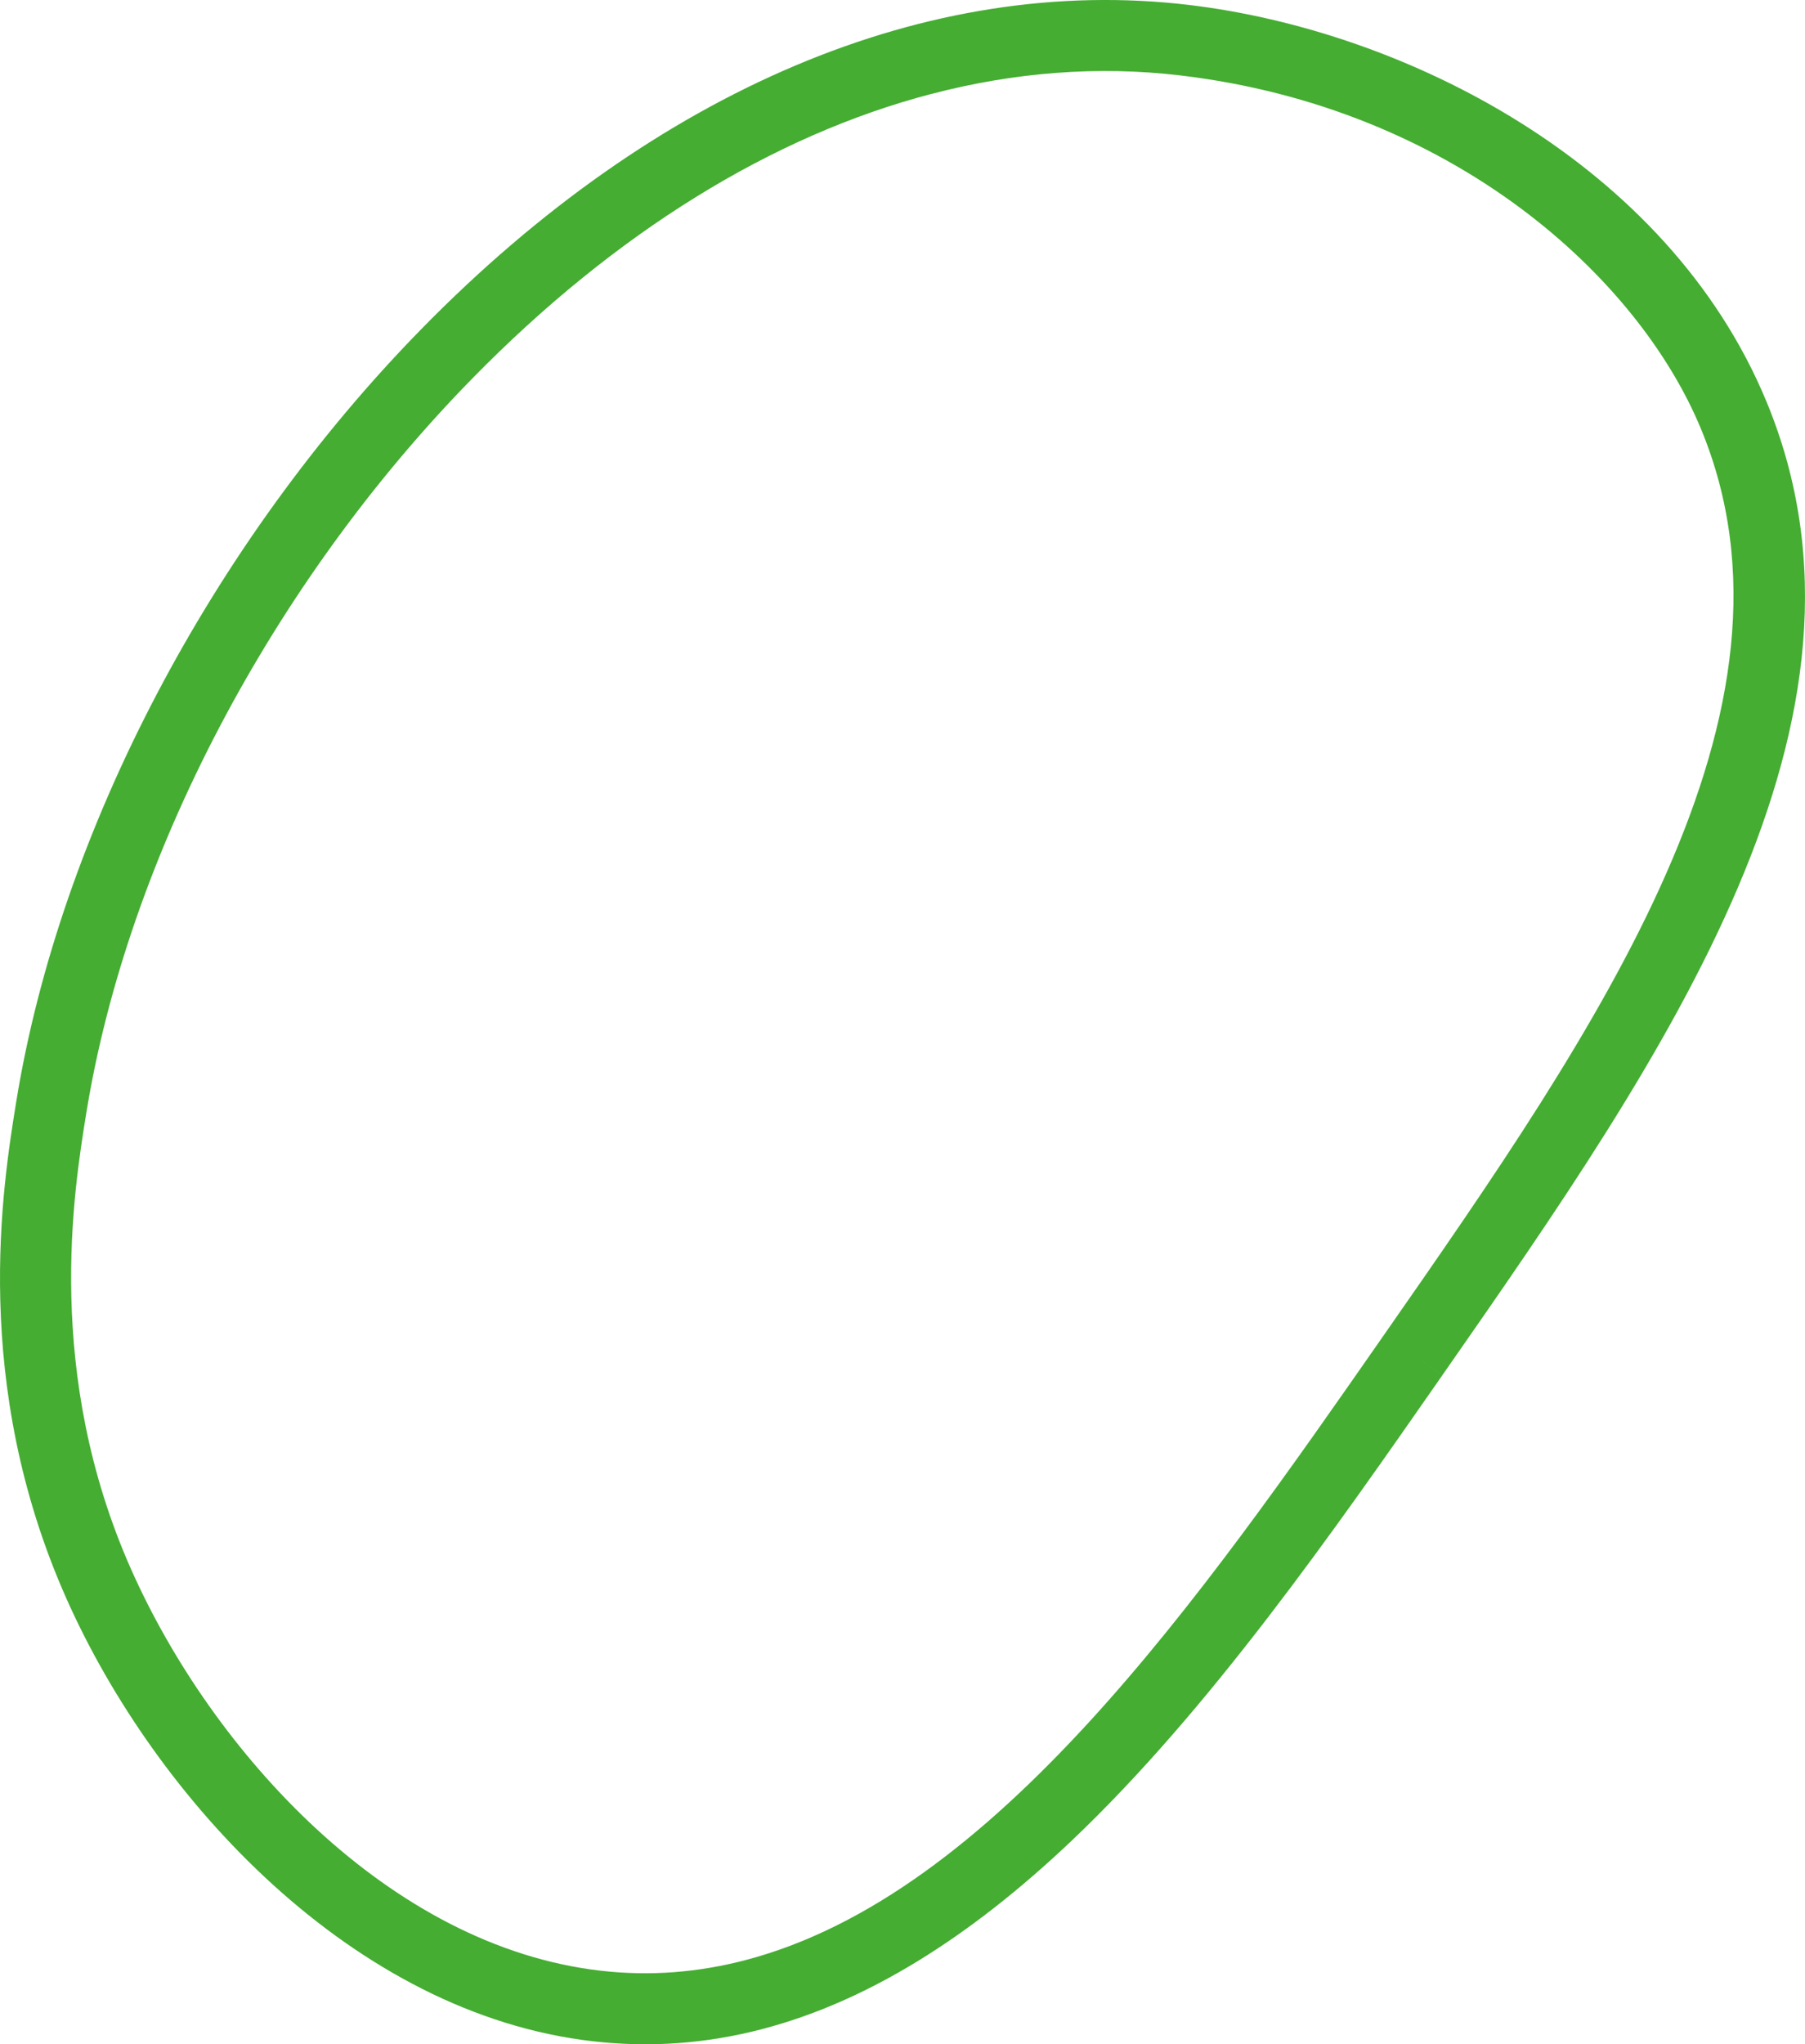 <svg xmlns="http://www.w3.org/2000/svg" id="Camada_2" data-name="Camada 2" viewBox="0 0 563.75 638.25"><defs><style>      .cls-1 {        fill: #45ad32;      }    </style></defs><g id="Camada_1-2" data-name="Camada 1"><path class="cls-1" d="M238.17,633.48c-17.57,4.6-35.18,5.86-52.94,3.84-74.95-8.53-136.62-75.57-164.49-138.23C-9.16,431.85.81,370.32,5.06,344.04c13.62-84.1,60.93-174.32,126.57-241.33C204.93,27.87,289.99-8.07,371.15,1.52c67.64,7.99,149.71,49.39,180.57,123.87,41.23,99.5-31.19,203.45-101.24,303.98l-9.09-6.33,9.09,6.34c-34.09,48.94-72.74,104.4-115.51,145.06-32.65,31.05-64.67,50.62-96.8,59.03ZM290.79,29.35c-49.42,12.94-98.54,43.14-143.33,88.87-62.55,63.87-107.61,149.61-120.52,229.37-3.94,24.33-13.16,81.29,14.06,142.49,25.31,56.89,80.5,117.68,146.74,125.22,15.52,1.77,30.54.48,45.07-3.32,77.61-20.31,141.79-112.44,199.49-195.26h0c66.63-95.64,135.54-194.54,98.95-282.84-19.76-47.69-77.73-100.31-162.7-110.34-25.6-3.03-51.72-1-77.75,5.82Z"></path></g></svg>